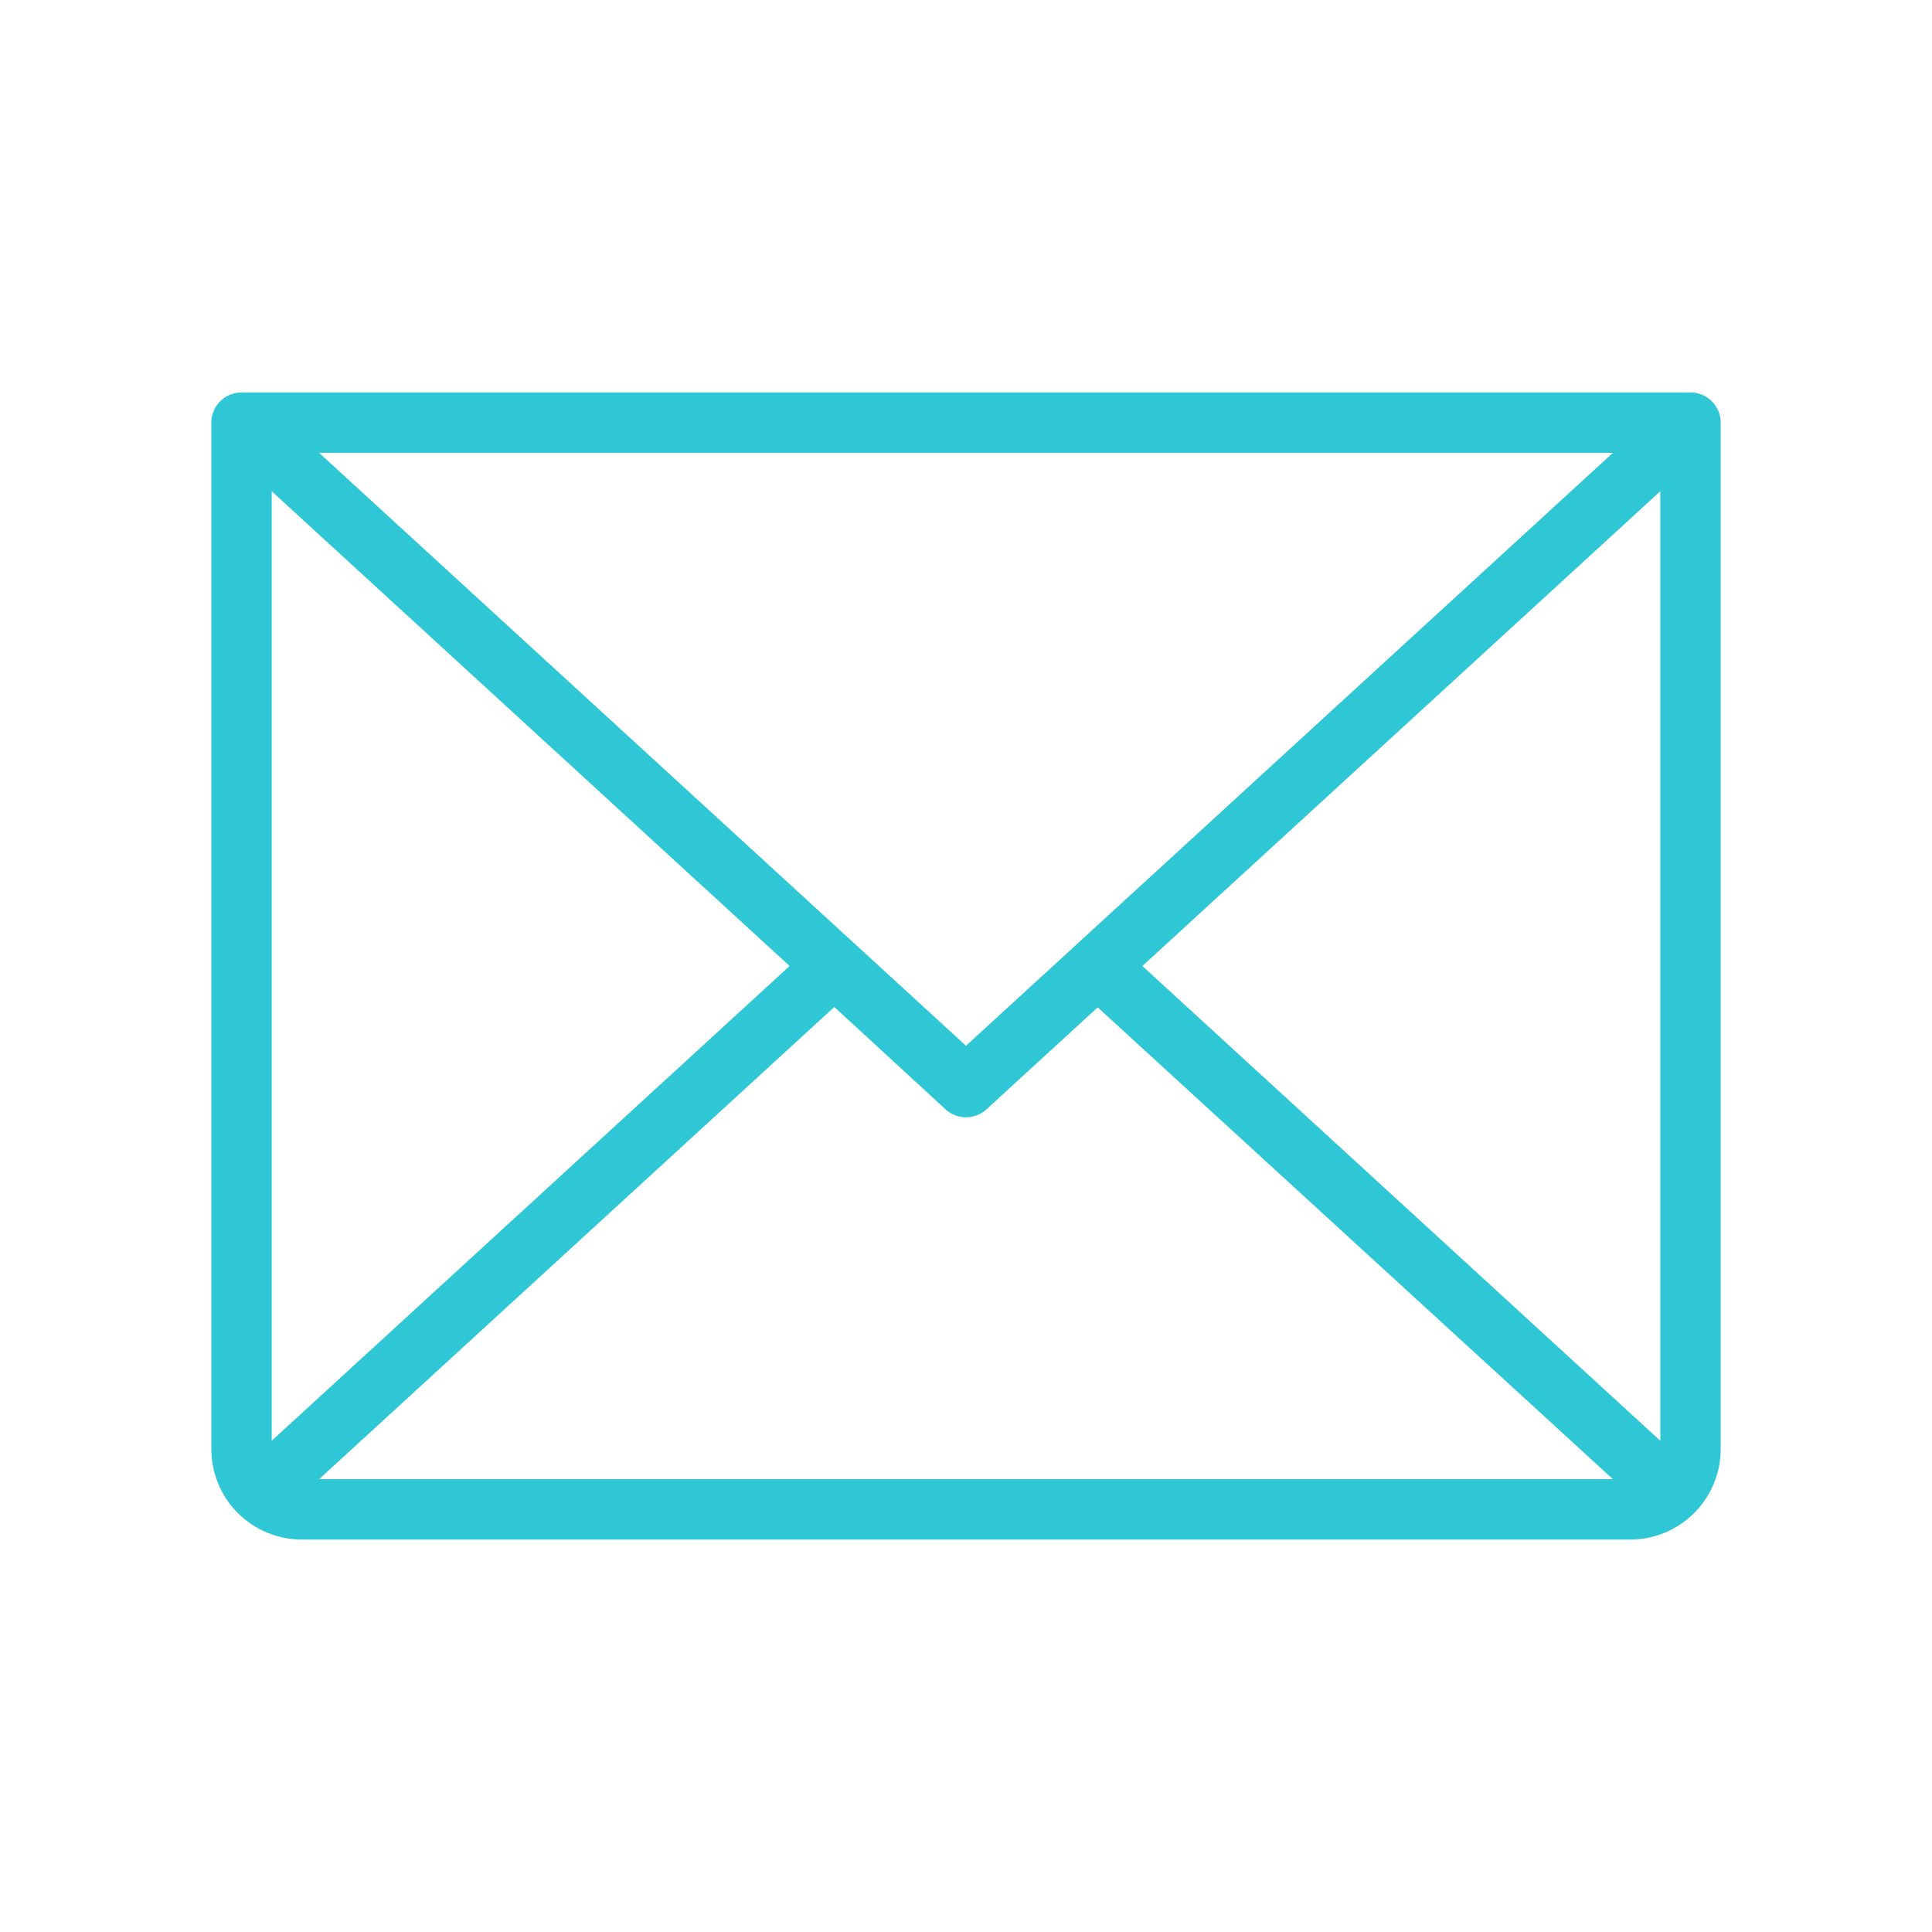 <?xml version="1.0" encoding="UTF-8"?> <svg xmlns="http://www.w3.org/2000/svg" width="256" height="256" viewBox="0 0 256 256" fill="none"> <path d="M224 52H32C30.939 52 29.922 52.421 29.172 53.172C28.421 53.922 28 54.939 28 56V192C28 195.183 29.264 198.235 31.515 200.485C33.765 202.736 36.817 204 40 204H216C219.183 204 222.235 202.736 224.485 200.485C226.736 198.235 228 195.183 228 192V56C228 54.939 227.579 53.922 226.828 53.172C226.078 52.421 225.061 52 224 52ZM128 138.57L42.28 60H213.72L128 138.57ZM104.63 128L36 190.91V65.09L104.63 128ZM110.55 133.43L125.3 147C126.037 147.675 127.001 148.049 128 148.049C128.999 148.049 129.963 147.675 130.7 147L145.45 133.48L213.72 196H42.28L110.55 133.43ZM151.37 128L220 65.09V190.91L151.37 128Z" fill="#2FC6D6"></path> </svg> 
